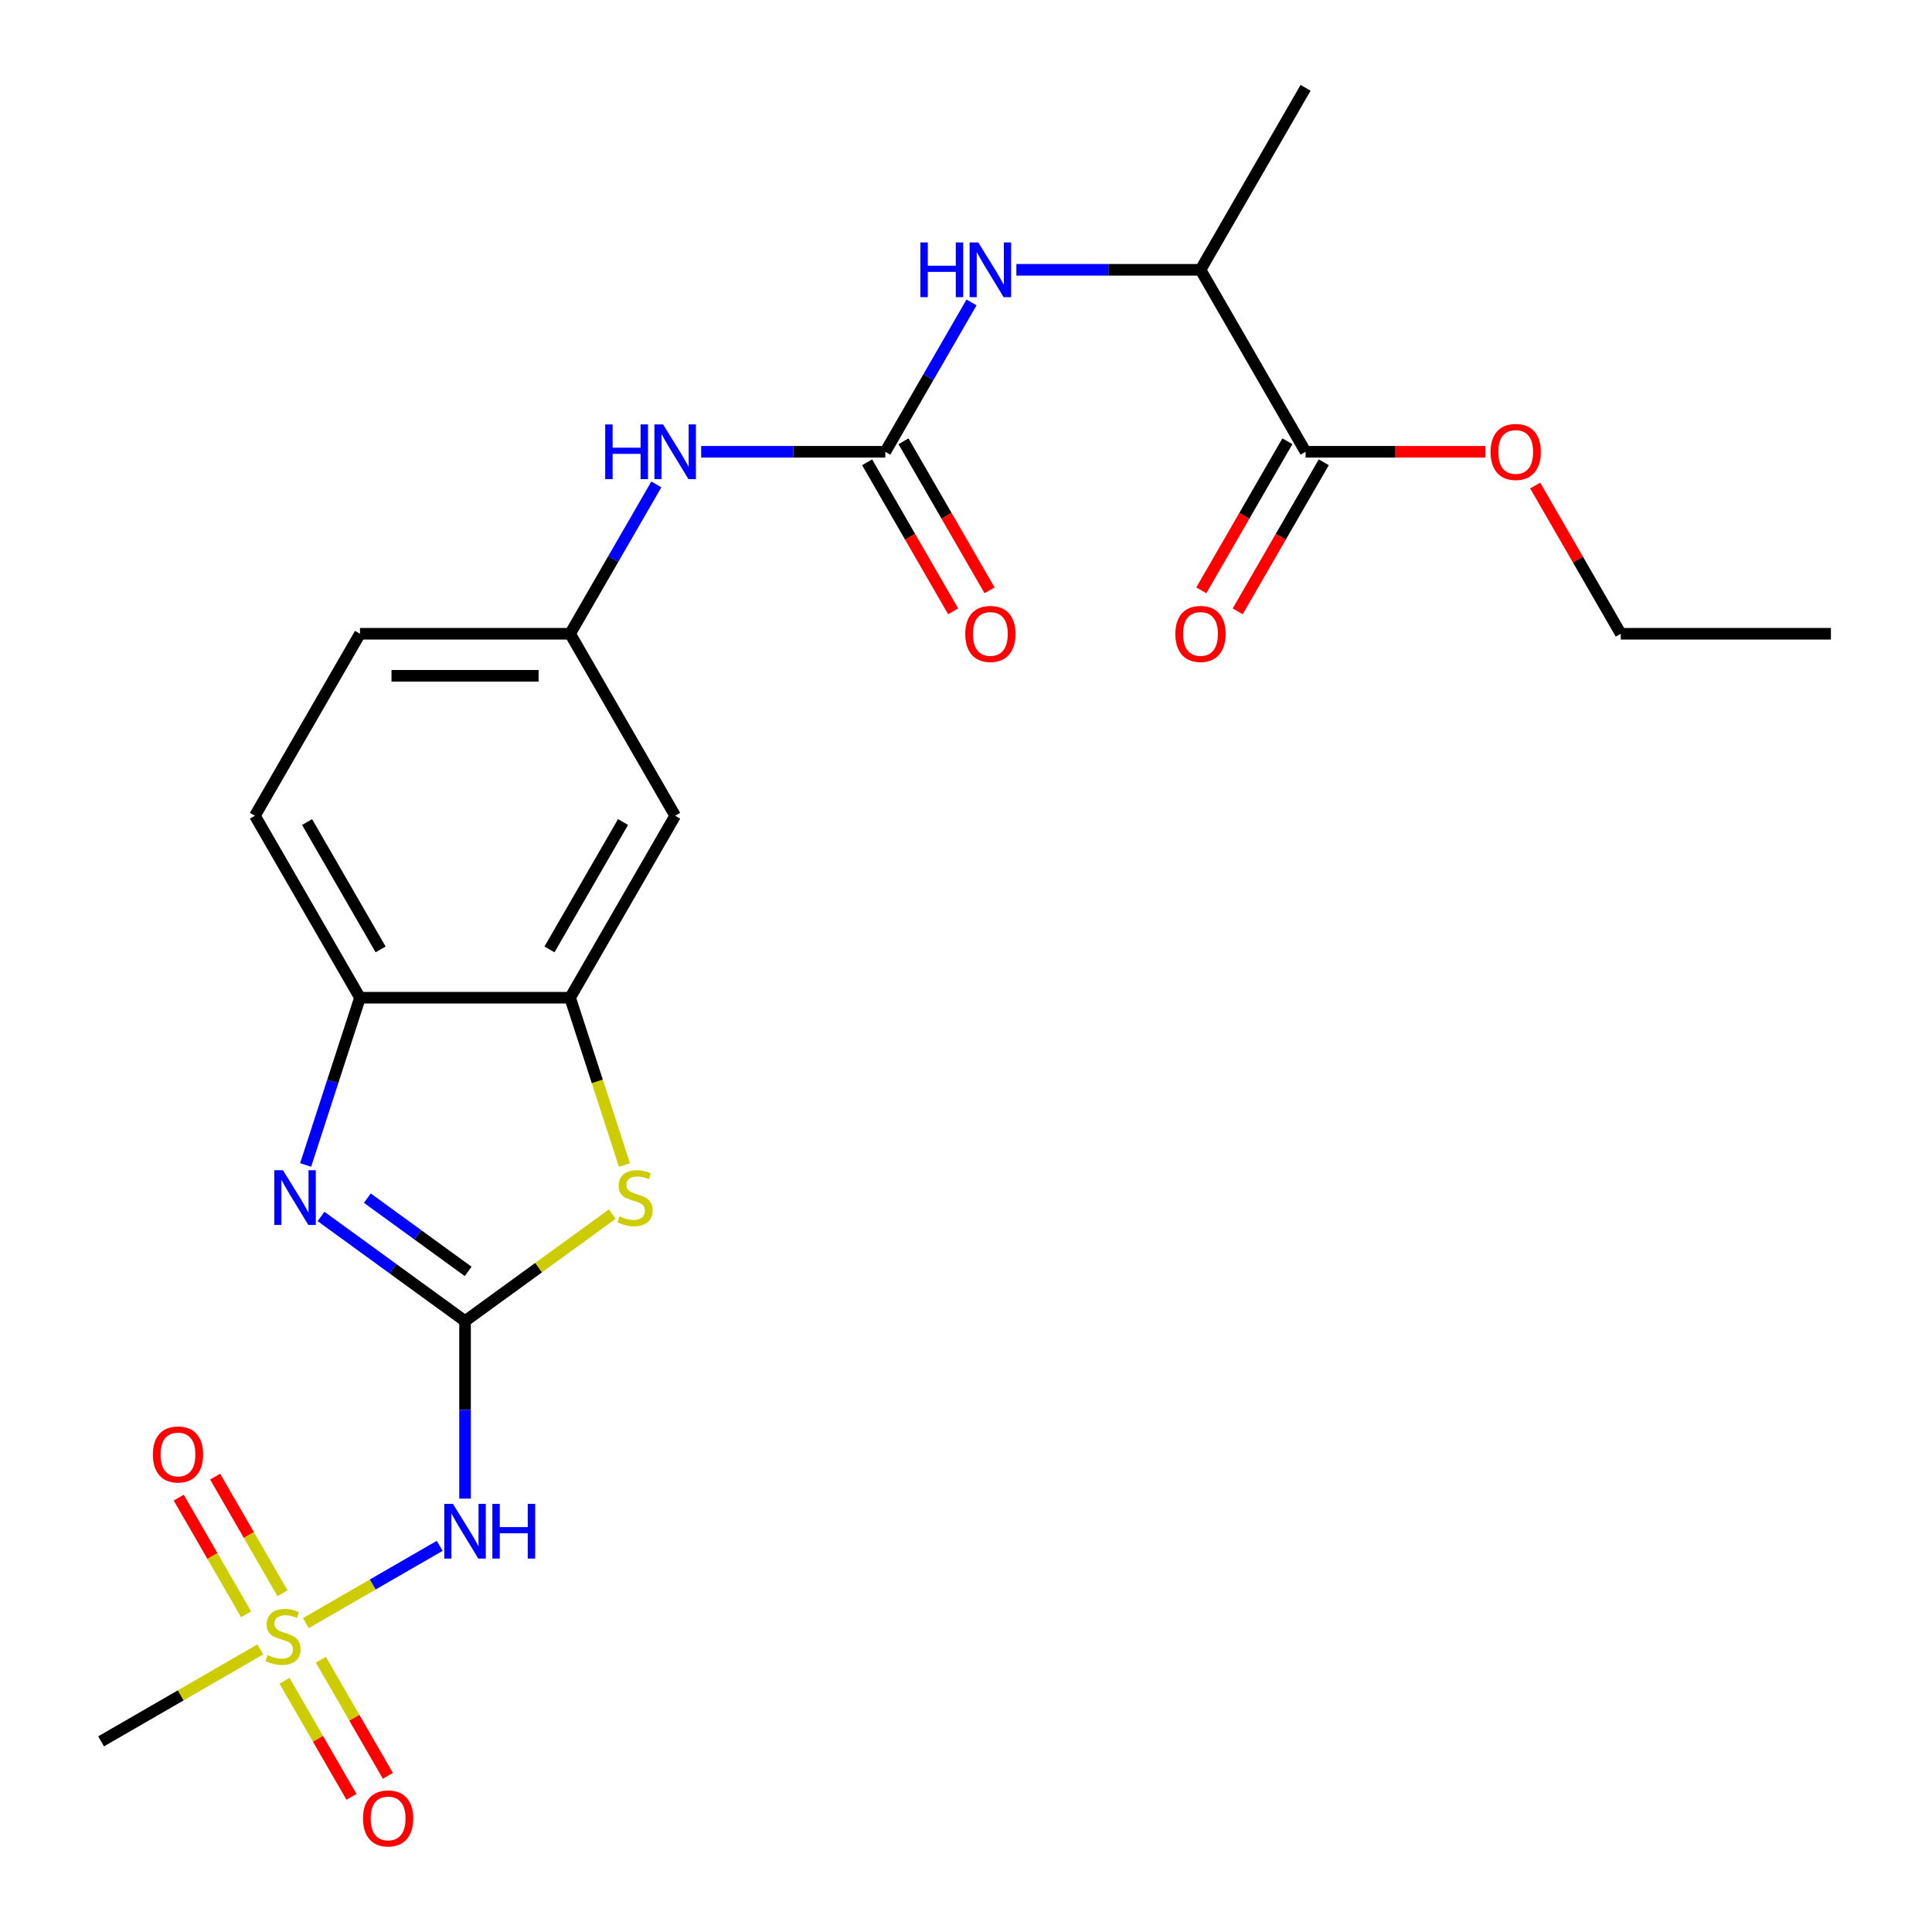 <?xml version='1.0' encoding='iso-8859-1'?>
<svg version='1.1' baseProfile='full'
              xmlns='http://www.w3.org/2000/svg'
                      xmlns:rdkit='http://www.rdkit.org/xml'
                      xmlns:xlink='http://www.w3.org/1999/xlink'
                  xml:space='preserve'
width='1000px' height='1000px' viewBox='0 0 1000 1000'>
<!-- END OF HEADER -->
<rect style='opacity:1.0;fill:#FFFFFF;stroke:none' width='1000' height='1000' x='0' y='0'> </rect>
<path class='bond-1' d='M 240.708,683.79 L 203.441,656.715' style='fill:none;fill-rule:evenodd;stroke:#000000;stroke-width:6px;stroke-linecap:butt;stroke-linejoin:miter;stroke-opacity:1' />
<path class='bond-1' d='M 203.441,656.715 L 166.175,629.639' style='fill:none;fill-rule:evenodd;stroke:#0000FF;stroke-width:6px;stroke-linecap:butt;stroke-linejoin:miter;stroke-opacity:1' />
<path class='bond-1' d='M 242.314,658.069 L 216.227,639.116' style='fill:none;fill-rule:evenodd;stroke:#000000;stroke-width:6px;stroke-linecap:butt;stroke-linejoin:miter;stroke-opacity:1' />
<path class='bond-1' d='M 216.227,639.116 L 190.141,620.163' style='fill:none;fill-rule:evenodd;stroke:#0000FF;stroke-width:6px;stroke-linecap:butt;stroke-linejoin:miter;stroke-opacity:1' />
<path class='bond-2' d='M 240.708,683.79 L 240.708,729.733' style='fill:none;fill-rule:evenodd;stroke:#000000;stroke-width:6px;stroke-linecap:butt;stroke-linejoin:miter;stroke-opacity:1' />
<path class='bond-2' d='M 240.708,729.733 L 240.708,775.676' style='fill:none;fill-rule:evenodd;stroke:#0000FF;stroke-width:6px;stroke-linecap:butt;stroke-linejoin:miter;stroke-opacity:1' />
<path class='bond-3' d='M 240.708,683.79 L 278.805,656.112' style='fill:none;fill-rule:evenodd;stroke:#000000;stroke-width:6px;stroke-linecap:butt;stroke-linejoin:miter;stroke-opacity:1' />
<path class='bond-3' d='M 278.805,656.112 L 316.901,628.433' style='fill:none;fill-rule:evenodd;stroke:#CCCC00;stroke-width:6px;stroke-linecap:butt;stroke-linejoin:miter;stroke-opacity:1' />
<path class='bond-0' d='M 158.314,840.125 L 192.952,820.127' style='fill:none;fill-rule:evenodd;stroke:#CCCC00;stroke-width:6px;stroke-linecap:butt;stroke-linejoin:miter;stroke-opacity:1' />
<path class='bond-0' d='M 192.952,820.127 L 227.59,800.129' style='fill:none;fill-rule:evenodd;stroke:#0000FF;stroke-width:6px;stroke-linecap:butt;stroke-linejoin:miter;stroke-opacity:1' />
<path class='bond-11' d='M 146.212,824.66 L 128.788,794.48' style='fill:none;fill-rule:evenodd;stroke:#CCCC00;stroke-width:6px;stroke-linecap:butt;stroke-linejoin:miter;stroke-opacity:1' />
<path class='bond-11' d='M 128.788,794.48 L 111.363,764.299' style='fill:none;fill-rule:evenodd;stroke:#FF0000;stroke-width:6px;stroke-linecap:butt;stroke-linejoin:miter;stroke-opacity:1' />
<path class='bond-11' d='M 127.374,835.536 L 109.949,805.356' style='fill:none;fill-rule:evenodd;stroke:#CCCC00;stroke-width:6px;stroke-linecap:butt;stroke-linejoin:miter;stroke-opacity:1' />
<path class='bond-11' d='M 109.949,805.356 L 92.525,775.176' style='fill:none;fill-rule:evenodd;stroke:#FF0000;stroke-width:6px;stroke-linecap:butt;stroke-linejoin:miter;stroke-opacity:1' />
<path class='bond-12' d='M 147.257,869.975 L 164.595,900.006' style='fill:none;fill-rule:evenodd;stroke:#CCCC00;stroke-width:6px;stroke-linecap:butt;stroke-linejoin:miter;stroke-opacity:1' />
<path class='bond-12' d='M 164.595,900.006 L 181.934,930.037' style='fill:none;fill-rule:evenodd;stroke:#FF0000;stroke-width:6px;stroke-linecap:butt;stroke-linejoin:miter;stroke-opacity:1' />
<path class='bond-12' d='M 166.095,859.098 L 183.434,889.13' style='fill:none;fill-rule:evenodd;stroke:#CCCC00;stroke-width:6px;stroke-linecap:butt;stroke-linejoin:miter;stroke-opacity:1' />
<path class='bond-12' d='M 183.434,889.13 L 200.773,919.161' style='fill:none;fill-rule:evenodd;stroke:#FF0000;stroke-width:6px;stroke-linecap:butt;stroke-linejoin:miter;stroke-opacity:1' />
<path class='bond-18' d='M 134.716,853.749 L 93.519,877.535' style='fill:none;fill-rule:evenodd;stroke:#CCCC00;stroke-width:6px;stroke-linecap:butt;stroke-linejoin:miter;stroke-opacity:1' />
<path class='bond-18' d='M 93.519,877.535 L 52.322,901.32' style='fill:none;fill-rule:evenodd;stroke:#000000;stroke-width:6px;stroke-linecap:butt;stroke-linejoin:miter;stroke-opacity:1' />
<path class='bond-6' d='M 158.2,602.981 L 172.263,559.7' style='fill:none;fill-rule:evenodd;stroke:#0000FF;stroke-width:6px;stroke-linecap:butt;stroke-linejoin:miter;stroke-opacity:1' />
<path class='bond-6' d='M 172.263,559.7 L 186.326,516.419' style='fill:none;fill-rule:evenodd;stroke:#000000;stroke-width:6px;stroke-linecap:butt;stroke-linejoin:miter;stroke-opacity:1' />
<path class='bond-5' d='M 323.229,603.021 L 309.16,559.72' style='fill:none;fill-rule:evenodd;stroke:#CCCC00;stroke-width:6px;stroke-linecap:butt;stroke-linejoin:miter;stroke-opacity:1' />
<path class='bond-5' d='M 309.16,559.72 L 295.09,516.419' style='fill:none;fill-rule:evenodd;stroke:#000000;stroke-width:6px;stroke-linecap:butt;stroke-linejoin:miter;stroke-opacity:1' />
<path class='bond-4' d='M 458.237,233.84 L 410.584,233.84' style='fill:none;fill-rule:evenodd;stroke:#000000;stroke-width:6px;stroke-linecap:butt;stroke-linejoin:miter;stroke-opacity:1' />
<path class='bond-4' d='M 410.584,233.84 L 362.932,233.84' style='fill:none;fill-rule:evenodd;stroke:#0000FF;stroke-width:6px;stroke-linecap:butt;stroke-linejoin:miter;stroke-opacity:1' />
<path class='bond-7' d='M 458.237,233.84 L 480.556,195.183' style='fill:none;fill-rule:evenodd;stroke:#000000;stroke-width:6px;stroke-linecap:butt;stroke-linejoin:miter;stroke-opacity:1' />
<path class='bond-7' d='M 480.556,195.183 L 502.874,156.527' style='fill:none;fill-rule:evenodd;stroke:#0000FF;stroke-width:6px;stroke-linecap:butt;stroke-linejoin:miter;stroke-opacity:1' />
<path class='bond-15' d='M 448.818,239.279 L 471.09,277.855' style='fill:none;fill-rule:evenodd;stroke:#000000;stroke-width:6px;stroke-linecap:butt;stroke-linejoin:miter;stroke-opacity:1' />
<path class='bond-15' d='M 471.09,277.855 L 493.363,316.432' style='fill:none;fill-rule:evenodd;stroke:#FF0000;stroke-width:6px;stroke-linecap:butt;stroke-linejoin:miter;stroke-opacity:1' />
<path class='bond-15' d='M 467.656,228.402 L 489.929,266.979' style='fill:none;fill-rule:evenodd;stroke:#000000;stroke-width:6px;stroke-linecap:butt;stroke-linejoin:miter;stroke-opacity:1' />
<path class='bond-15' d='M 489.929,266.979 L 512.201,305.556' style='fill:none;fill-rule:evenodd;stroke:#FF0000;stroke-width:6px;stroke-linecap:butt;stroke-linejoin:miter;stroke-opacity:1' />
<path class='bond-9' d='M 295.09,516.419 L 349.473,422.226' style='fill:none;fill-rule:evenodd;stroke:#000000;stroke-width:6px;stroke-linecap:butt;stroke-linejoin:miter;stroke-opacity:1' />
<path class='bond-9' d='M 284.409,491.414 L 322.477,425.479' style='fill:none;fill-rule:evenodd;stroke:#000000;stroke-width:6px;stroke-linecap:butt;stroke-linejoin:miter;stroke-opacity:1' />
<path class='bond-24' d='M 295.09,516.419 L 186.326,516.419' style='fill:none;fill-rule:evenodd;stroke:#000000;stroke-width:6px;stroke-linecap:butt;stroke-linejoin:miter;stroke-opacity:1' />
<path class='bond-17' d='M 186.326,516.419 L 131.943,422.226' style='fill:none;fill-rule:evenodd;stroke:#000000;stroke-width:6px;stroke-linecap:butt;stroke-linejoin:miter;stroke-opacity:1' />
<path class='bond-17' d='M 197.007,491.414 L 158.939,425.479' style='fill:none;fill-rule:evenodd;stroke:#000000;stroke-width:6px;stroke-linecap:butt;stroke-linejoin:miter;stroke-opacity:1' />
<path class='bond-13' d='M 526.079,139.647 L 573.731,139.647' style='fill:none;fill-rule:evenodd;stroke:#0000FF;stroke-width:6px;stroke-linecap:butt;stroke-linejoin:miter;stroke-opacity:1' />
<path class='bond-13' d='M 573.731,139.647 L 621.384,139.647' style='fill:none;fill-rule:evenodd;stroke:#000000;stroke-width:6px;stroke-linecap:butt;stroke-linejoin:miter;stroke-opacity:1' />
<path class='bond-8' d='M 675.766,233.84 L 621.384,139.647' style='fill:none;fill-rule:evenodd;stroke:#000000;stroke-width:6px;stroke-linecap:butt;stroke-linejoin:miter;stroke-opacity:1' />
<path class='bond-16' d='M 666.347,228.402 L 644.075,266.979' style='fill:none;fill-rule:evenodd;stroke:#000000;stroke-width:6px;stroke-linecap:butt;stroke-linejoin:miter;stroke-opacity:1' />
<path class='bond-16' d='M 644.075,266.979 L 621.802,305.556' style='fill:none;fill-rule:evenodd;stroke:#FF0000;stroke-width:6px;stroke-linecap:butt;stroke-linejoin:miter;stroke-opacity:1' />
<path class='bond-16' d='M 685.186,239.279 L 662.913,277.855' style='fill:none;fill-rule:evenodd;stroke:#000000;stroke-width:6px;stroke-linecap:butt;stroke-linejoin:miter;stroke-opacity:1' />
<path class='bond-16' d='M 662.913,277.855 L 640.641,316.432' style='fill:none;fill-rule:evenodd;stroke:#FF0000;stroke-width:6px;stroke-linecap:butt;stroke-linejoin:miter;stroke-opacity:1' />
<path class='bond-20' d='M 675.766,233.84 L 722.289,233.84' style='fill:none;fill-rule:evenodd;stroke:#000000;stroke-width:6px;stroke-linecap:butt;stroke-linejoin:miter;stroke-opacity:1' />
<path class='bond-20' d='M 722.289,233.84 L 768.812,233.84' style='fill:none;fill-rule:evenodd;stroke:#FF0000;stroke-width:6px;stroke-linecap:butt;stroke-linejoin:miter;stroke-opacity:1' />
<path class='bond-14' d='M 349.473,422.226 L 295.09,328.033' style='fill:none;fill-rule:evenodd;stroke:#000000;stroke-width:6px;stroke-linecap:butt;stroke-linejoin:miter;stroke-opacity:1' />
<path class='bond-10' d='M 339.727,250.719 L 317.409,289.376' style='fill:none;fill-rule:evenodd;stroke:#0000FF;stroke-width:6px;stroke-linecap:butt;stroke-linejoin:miter;stroke-opacity:1' />
<path class='bond-10' d='M 317.409,289.376 L 295.09,328.033' style='fill:none;fill-rule:evenodd;stroke:#000000;stroke-width:6px;stroke-linecap:butt;stroke-linejoin:miter;stroke-opacity:1' />
<path class='bond-21' d='M 621.384,139.647 L 675.766,45.455' style='fill:none;fill-rule:evenodd;stroke:#000000;stroke-width:6px;stroke-linecap:butt;stroke-linejoin:miter;stroke-opacity:1' />
<path class='bond-25' d='M 295.09,328.033 L 186.326,328.033' style='fill:none;fill-rule:evenodd;stroke:#000000;stroke-width:6px;stroke-linecap:butt;stroke-linejoin:miter;stroke-opacity:1' />
<path class='bond-25' d='M 278.776,349.786 L 202.64,349.786' style='fill:none;fill-rule:evenodd;stroke:#000000;stroke-width:6px;stroke-linecap:butt;stroke-linejoin:miter;stroke-opacity:1' />
<path class='bond-19' d='M 131.943,422.226 L 186.326,328.033' style='fill:none;fill-rule:evenodd;stroke:#000000;stroke-width:6px;stroke-linecap:butt;stroke-linejoin:miter;stroke-opacity:1' />
<path class='bond-22' d='M 794.622,251.319 L 816.768,289.676' style='fill:none;fill-rule:evenodd;stroke:#FF0000;stroke-width:6px;stroke-linecap:butt;stroke-linejoin:miter;stroke-opacity:1' />
<path class='bond-22' d='M 816.768,289.676 L 838.913,328.033' style='fill:none;fill-rule:evenodd;stroke:#000000;stroke-width:6px;stroke-linecap:butt;stroke-linejoin:miter;stroke-opacity:1' />
<path class='bond-23' d='M 838.913,328.033 L 947.678,328.033' style='fill:none;fill-rule:evenodd;stroke:#000000;stroke-width:6px;stroke-linecap:butt;stroke-linejoin:miter;stroke-opacity:1' />
<path  class='atom-1' d='M 138.515 856.657
Q 138.835 856.777, 140.155 857.337
Q 141.475 857.897, 142.915 858.257
Q 144.395 858.577, 145.835 858.577
Q 148.515 858.577, 150.075 857.297
Q 151.635 855.977, 151.635 853.697
Q 151.635 852.137, 150.835 851.177
Q 150.075 850.217, 148.875 849.697
Q 147.675 849.177, 145.675 848.577
Q 143.155 847.817, 141.635 847.097
Q 140.155 846.377, 139.075 844.857
Q 138.035 843.337, 138.035 840.777
Q 138.035 837.217, 140.435 835.017
Q 142.875 832.817, 147.675 832.817
Q 150.955 832.817, 154.675 834.377
L 153.755 837.457
Q 150.355 836.057, 147.795 836.057
Q 145.035 836.057, 143.515 837.217
Q 141.995 838.337, 142.035 840.297
Q 142.035 841.817, 142.795 842.737
Q 143.595 843.657, 144.715 844.177
Q 145.875 844.697, 147.795 845.297
Q 150.355 846.097, 151.875 846.897
Q 153.395 847.697, 154.475 849.337
Q 155.595 850.937, 155.595 853.697
Q 155.595 857.617, 152.955 859.737
Q 150.355 861.817, 145.995 861.817
Q 143.475 861.817, 141.555 861.257
Q 139.675 860.737, 137.435 859.817
L 138.515 856.657
' fill='#CCCC00'/>
<path  class='atom-2' d='M 146.456 605.7
L 155.736 620.7
Q 156.656 622.18, 158.136 624.86
Q 159.616 627.54, 159.696 627.7
L 159.696 605.7
L 163.456 605.7
L 163.456 634.02
L 159.576 634.02
L 149.616 617.62
Q 148.456 615.7, 147.216 613.5
Q 146.016 611.3, 145.656 610.62
L 145.656 634.02
L 141.976 634.02
L 141.976 605.7
L 146.456 605.7
' fill='#0000FF'/>
<path  class='atom-3' d='M 234.448 778.395
L 243.728 793.395
Q 244.648 794.875, 246.128 797.555
Q 247.608 800.235, 247.688 800.395
L 247.688 778.395
L 251.448 778.395
L 251.448 806.715
L 247.568 806.715
L 237.608 790.315
Q 236.448 788.395, 235.208 786.195
Q 234.008 783.995, 233.648 783.315
L 233.648 806.715
L 229.968 806.715
L 229.968 778.395
L 234.448 778.395
' fill='#0000FF'/>
<path  class='atom-3' d='M 254.848 778.395
L 258.688 778.395
L 258.688 790.435
L 273.168 790.435
L 273.168 778.395
L 277.008 778.395
L 277.008 806.715
L 273.168 806.715
L 273.168 793.635
L 258.688 793.635
L 258.688 806.715
L 254.848 806.715
L 254.848 778.395
' fill='#0000FF'/>
<path  class='atom-4' d='M 320.7 629.58
Q 321.02 629.7, 322.34 630.26
Q 323.66 630.82, 325.1 631.18
Q 326.58 631.5, 328.02 631.5
Q 330.7 631.5, 332.26 630.22
Q 333.82 628.9, 333.82 626.62
Q 333.82 625.06, 333.02 624.1
Q 332.26 623.14, 331.06 622.62
Q 329.86 622.1, 327.86 621.5
Q 325.34 620.74, 323.82 620.02
Q 322.34 619.3, 321.26 617.78
Q 320.22 616.26, 320.22 613.7
Q 320.22 610.14, 322.62 607.94
Q 325.06 605.74, 329.86 605.74
Q 333.14 605.74, 336.86 607.3
L 335.94 610.38
Q 332.54 608.98, 329.98 608.98
Q 327.22 608.98, 325.7 610.14
Q 324.18 611.26, 324.22 613.22
Q 324.22 614.74, 324.98 615.66
Q 325.78 616.58, 326.9 617.1
Q 328.06 617.62, 329.98 618.22
Q 332.54 619.02, 334.06 619.82
Q 335.58 620.62, 336.66 622.26
Q 337.78 623.86, 337.78 626.62
Q 337.78 630.54, 335.14 632.66
Q 332.54 634.74, 328.18 634.74
Q 325.66 634.74, 323.74 634.18
Q 321.86 633.66, 319.62 632.74
L 320.7 629.58
' fill='#CCCC00'/>
<path  class='atom-8' d='M 476.399 125.487
L 480.239 125.487
L 480.239 137.527
L 494.719 137.527
L 494.719 125.487
L 498.559 125.487
L 498.559 153.807
L 494.719 153.807
L 494.719 140.727
L 480.239 140.727
L 480.239 153.807
L 476.399 153.807
L 476.399 125.487
' fill='#0000FF'/>
<path  class='atom-8' d='M 506.359 125.487
L 515.639 140.487
Q 516.559 141.967, 518.039 144.647
Q 519.519 147.327, 519.599 147.487
L 519.599 125.487
L 523.359 125.487
L 523.359 153.807
L 519.479 153.807
L 509.519 137.407
Q 508.359 135.487, 507.119 133.287
Q 505.919 131.087, 505.559 130.407
L 505.559 153.807
L 501.879 153.807
L 501.879 125.487
L 506.359 125.487
' fill='#0000FF'/>
<path  class='atom-11' d='M 313.253 219.68
L 317.093 219.68
L 317.093 231.72
L 331.573 231.72
L 331.573 219.68
L 335.413 219.68
L 335.413 248
L 331.573 248
L 331.573 234.92
L 317.093 234.92
L 317.093 248
L 313.253 248
L 313.253 219.68
' fill='#0000FF'/>
<path  class='atom-11' d='M 343.213 219.68
L 352.493 234.68
Q 353.413 236.16, 354.893 238.84
Q 356.373 241.52, 356.453 241.68
L 356.453 219.68
L 360.213 219.68
L 360.213 248
L 356.333 248
L 346.373 231.6
Q 345.213 229.68, 343.973 227.48
Q 342.773 225.28, 342.413 224.6
L 342.413 248
L 338.733 248
L 338.733 219.68
L 343.213 219.68
' fill='#0000FF'/>
<path  class='atom-12' d='M 79.133 752.824
Q 79.133 746.024, 82.493 742.224
Q 85.853 738.424, 92.133 738.424
Q 98.413 738.424, 101.773 742.224
Q 105.133 746.024, 105.133 752.824
Q 105.133 759.704, 101.733 763.624
Q 98.333 767.504, 92.133 767.504
Q 85.893 767.504, 82.493 763.624
Q 79.133 759.744, 79.133 752.824
M 92.133 764.304
Q 96.453 764.304, 98.773 761.424
Q 101.133 758.504, 101.133 752.824
Q 101.133 747.264, 98.773 744.464
Q 96.453 741.624, 92.133 741.624
Q 87.813 741.624, 85.453 744.424
Q 83.133 747.224, 83.133 752.824
Q 83.133 758.544, 85.453 761.424
Q 87.813 764.304, 92.133 764.304
' fill='#FF0000'/>
<path  class='atom-13' d='M 187.897 941.21
Q 187.897 934.41, 191.257 930.61
Q 194.617 926.81, 200.897 926.81
Q 207.177 926.81, 210.537 930.61
Q 213.897 934.41, 213.897 941.21
Q 213.897 948.09, 210.497 952.01
Q 207.097 955.89, 200.897 955.89
Q 194.657 955.89, 191.257 952.01
Q 187.897 948.13, 187.897 941.21
M 200.897 952.69
Q 205.217 952.69, 207.537 949.81
Q 209.897 946.89, 209.897 941.21
Q 209.897 935.65, 207.537 932.85
Q 205.217 930.01, 200.897 930.01
Q 196.577 930.01, 194.217 932.81
Q 191.897 935.61, 191.897 941.21
Q 191.897 946.93, 194.217 949.81
Q 196.577 952.69, 200.897 952.69
' fill='#FF0000'/>
<path  class='atom-16' d='M 499.619 328.113
Q 499.619 321.313, 502.979 317.513
Q 506.339 313.713, 512.619 313.713
Q 518.899 313.713, 522.259 317.513
Q 525.619 321.313, 525.619 328.113
Q 525.619 334.993, 522.219 338.913
Q 518.819 342.793, 512.619 342.793
Q 506.379 342.793, 502.979 338.913
Q 499.619 335.033, 499.619 328.113
M 512.619 339.593
Q 516.939 339.593, 519.259 336.713
Q 521.619 333.793, 521.619 328.113
Q 521.619 322.553, 519.259 319.753
Q 516.939 316.913, 512.619 316.913
Q 508.299 316.913, 505.939 319.713
Q 503.619 322.513, 503.619 328.113
Q 503.619 333.833, 505.939 336.713
Q 508.299 339.593, 512.619 339.593
' fill='#FF0000'/>
<path  class='atom-17' d='M 608.384 328.113
Q 608.384 321.313, 611.744 317.513
Q 615.104 313.713, 621.384 313.713
Q 627.664 313.713, 631.024 317.513
Q 634.384 321.313, 634.384 328.113
Q 634.384 334.993, 630.984 338.913
Q 627.584 342.793, 621.384 342.793
Q 615.144 342.793, 611.744 338.913
Q 608.384 335.033, 608.384 328.113
M 621.384 339.593
Q 625.704 339.593, 628.024 336.713
Q 630.384 333.793, 630.384 328.113
Q 630.384 322.553, 628.024 319.753
Q 625.704 316.913, 621.384 316.913
Q 617.064 316.913, 614.704 319.713
Q 612.384 322.513, 612.384 328.113
Q 612.384 333.833, 614.704 336.713
Q 617.064 339.593, 621.384 339.593
' fill='#FF0000'/>
<path  class='atom-21' d='M 771.531 233.92
Q 771.531 227.12, 774.891 223.32
Q 778.251 219.52, 784.531 219.52
Q 790.811 219.52, 794.171 223.32
Q 797.531 227.12, 797.531 233.92
Q 797.531 240.8, 794.131 244.72
Q 790.731 248.6, 784.531 248.6
Q 778.291 248.6, 774.891 244.72
Q 771.531 240.84, 771.531 233.92
M 784.531 245.4
Q 788.851 245.4, 791.171 242.52
Q 793.531 239.6, 793.531 233.92
Q 793.531 228.36, 791.171 225.56
Q 788.851 222.72, 784.531 222.72
Q 780.211 222.72, 777.851 225.52
Q 775.531 228.32, 775.531 233.92
Q 775.531 239.64, 777.851 242.52
Q 780.211 245.4, 784.531 245.4
' fill='#FF0000'/>
</svg>
